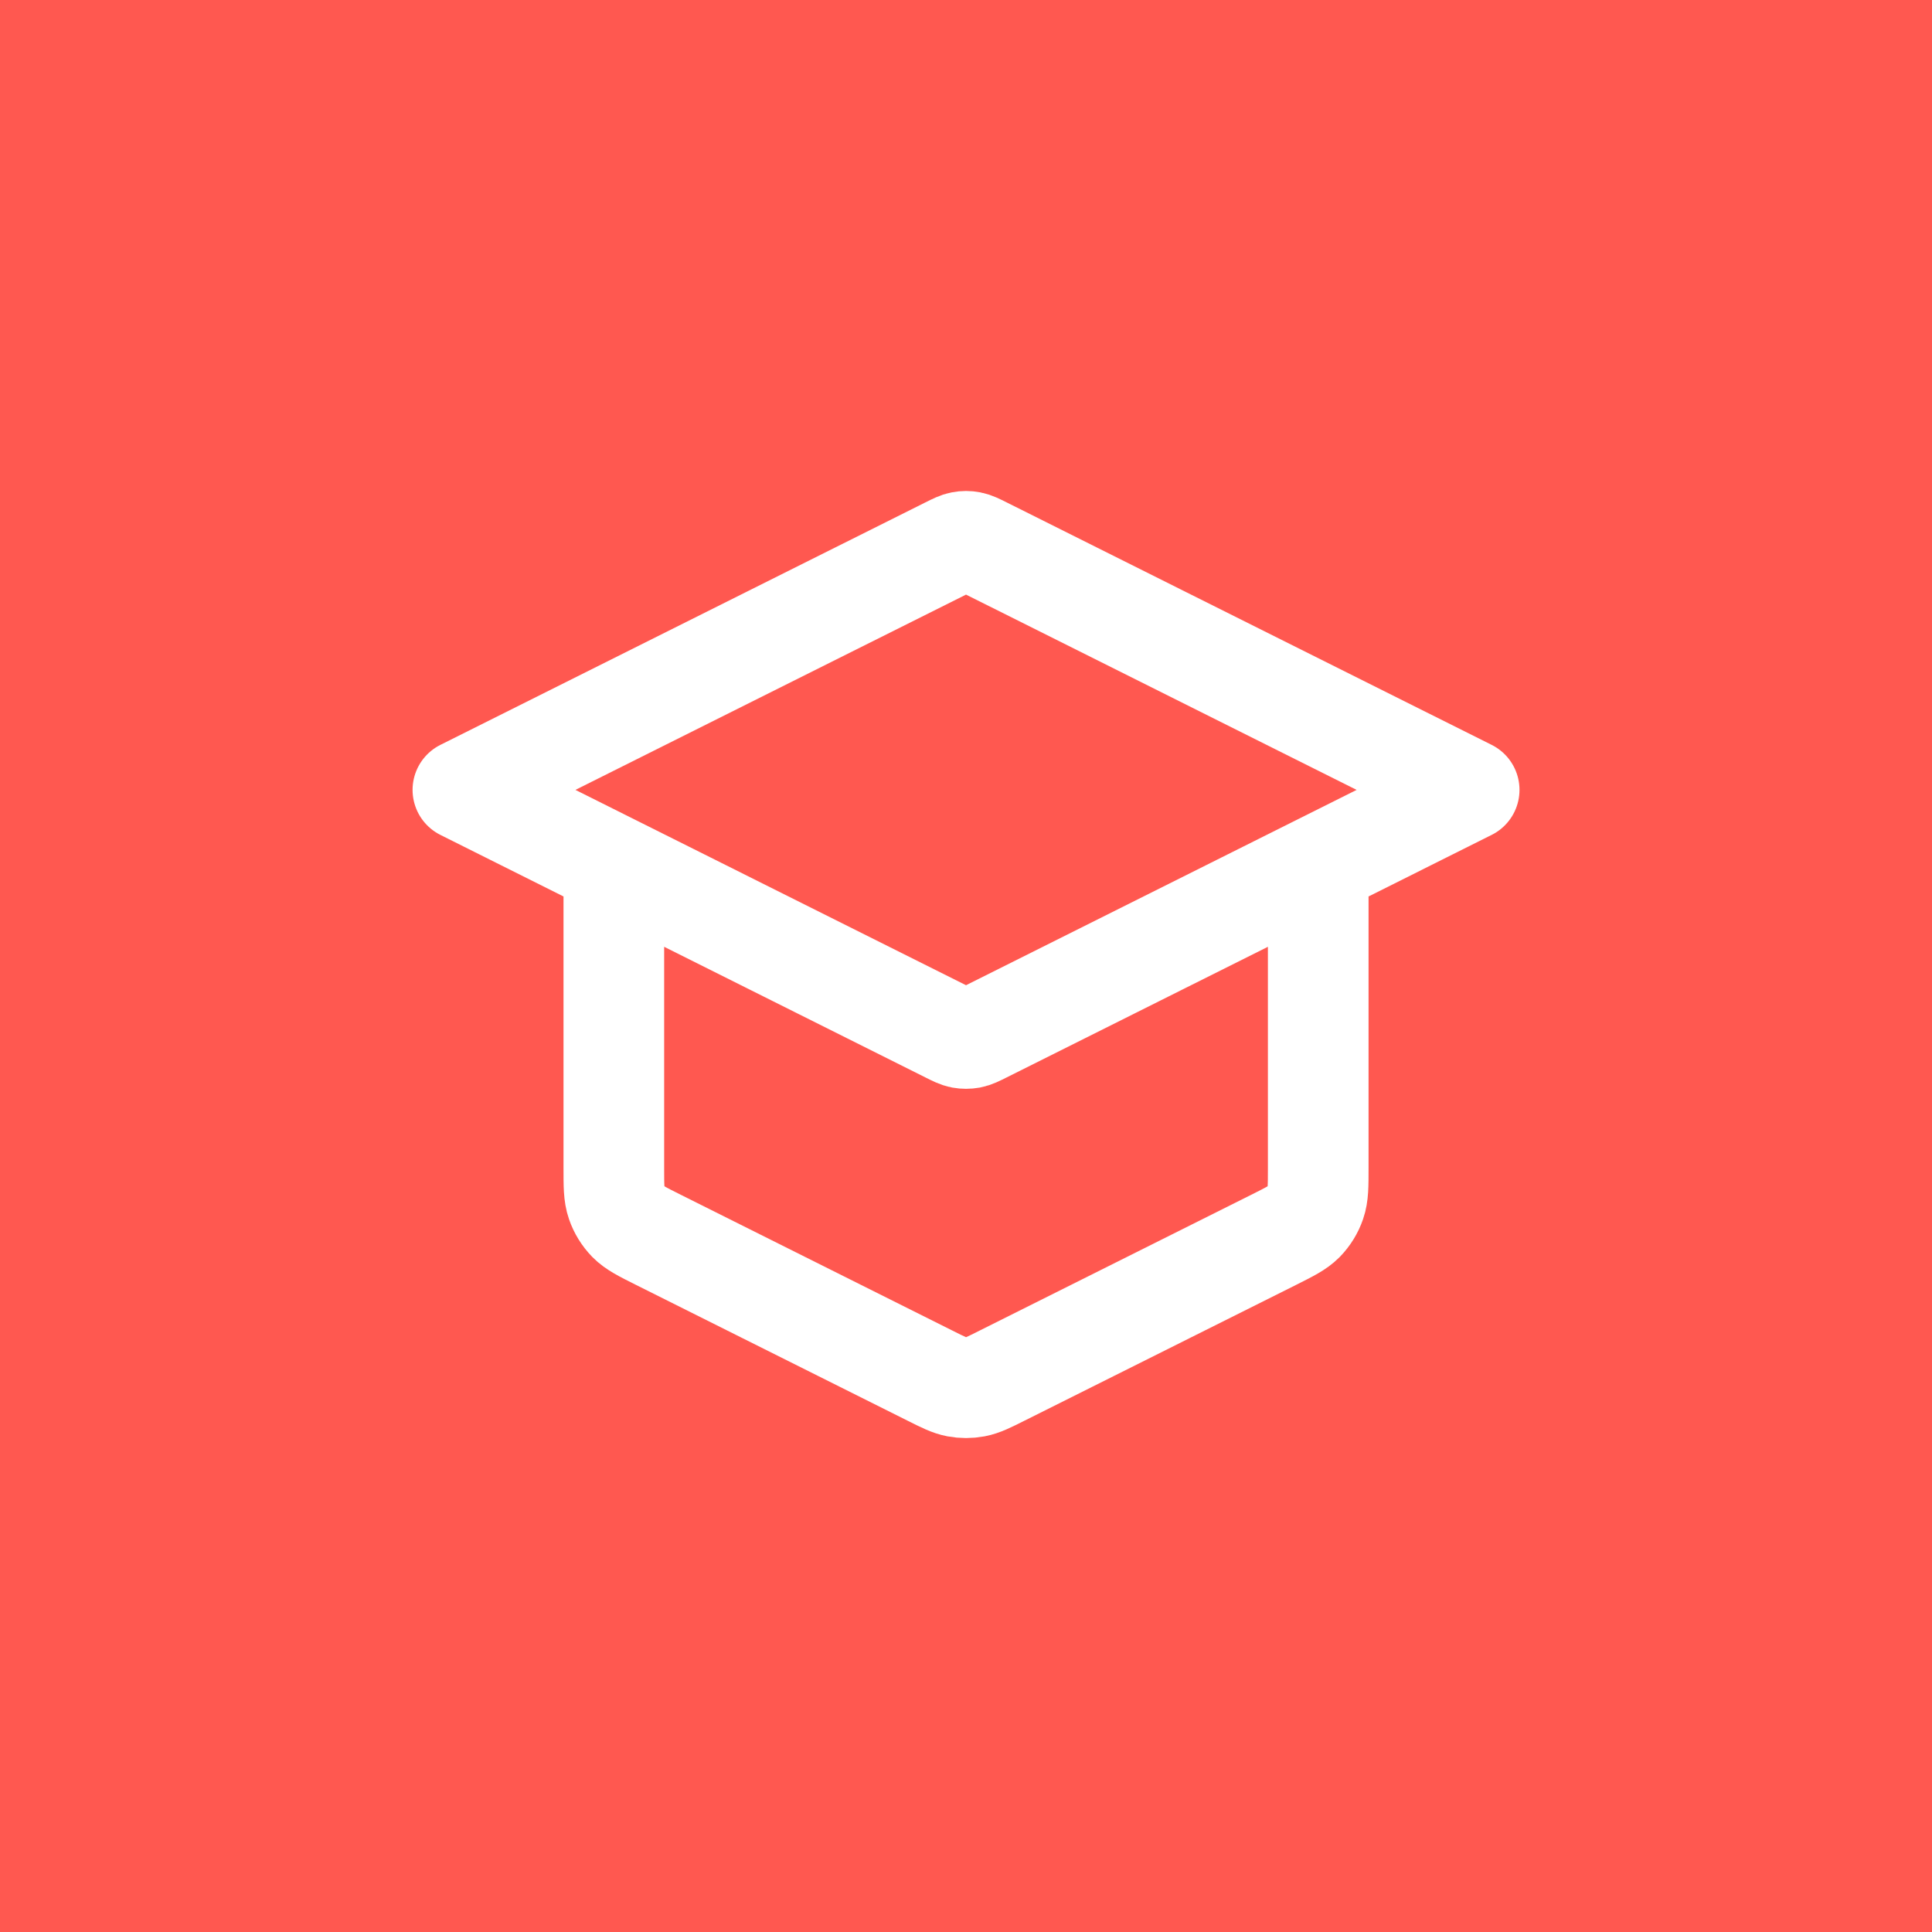 <?xml version="1.0" encoding="UTF-8"?> <svg xmlns="http://www.w3.org/2000/svg" width="32" height="32" viewBox="0 0 32 32" fill="none"><rect width="32" height="32" fill="#FF5850"></rect><path d="M10.167 14.333V19.343C10.167 19.642 10.167 19.791 10.213 19.923C10.253 20.04 10.319 20.146 10.405 20.235C10.503 20.334 10.636 20.401 10.904 20.535L15.404 22.785C15.623 22.895 15.732 22.949 15.847 22.971C15.948 22.99 16.052 22.99 16.154 22.971C16.269 22.949 16.378 22.895 16.597 22.785L21.097 20.535C21.364 20.401 21.498 20.334 21.596 20.235C21.682 20.146 21.748 20.04 21.788 19.923C21.834 19.791 21.834 19.642 21.834 19.343V14.333M7.667 13.083L15.702 9.066C15.812 9.011 15.866 8.984 15.924 8.973C15.974 8.963 16.026 8.963 16.077 8.973C16.134 8.984 16.189 9.011 16.299 9.066L24.334 13.083L16.299 17.101C16.189 17.156 16.134 17.183 16.077 17.194C16.026 17.203 15.974 17.203 15.924 17.194C15.866 17.183 15.812 17.156 15.702 17.101L7.667 13.083Z" stroke="white" stroke-width="1.667" stroke-linecap="round" stroke-linejoin="round"></path></svg> 
